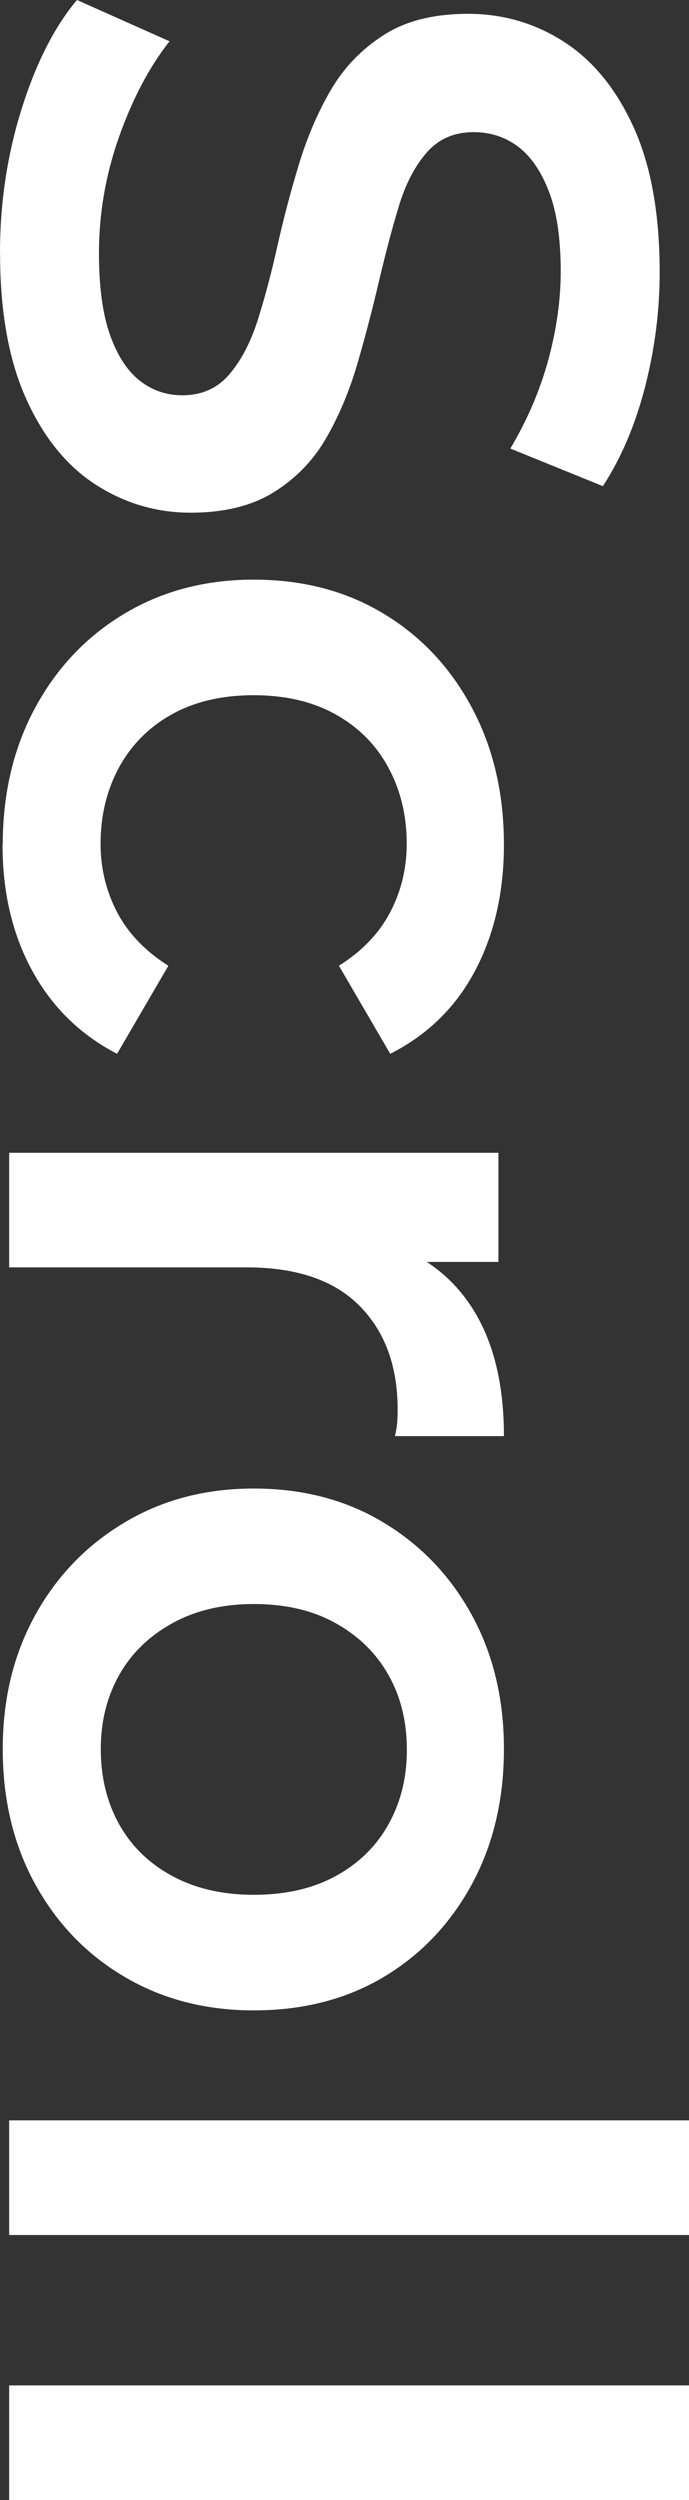 <?xml version="1.0" encoding="UTF-8"?>
<svg id="_レイヤー_2" data-name="レイヤー_2" xmlns="http://www.w3.org/2000/svg" viewBox="0 0 9.776 35.437">
  <rect x="0" y="0" width="9.776" height="35.437" fill="#333333" stroke="none"/>
  <defs>
    <style>
      .cls-1 {
        fill: #fff;
      }
    </style>
  </defs>
  <g id="_レイヤー_1-2" data-name="レイヤー_1">
    <g>
      <path class="cls-1" d="M0,3.588c0-.711.102-1.391.306-2.041S.771.381,1.092,0l1.313.585c-.286.364-.524.814-.715,1.352-.19.537-.286,1.087-.286,1.651,0,.477.052.862.156,1.157.104.294.245.511.422.65s.379.208.605.208c.277,0,.5-.1.669-.299.169-.199.303-.457.403-.773s.193-.667.279-1.053c.087-.386.188-.771.306-1.157s.269-.737.455-1.053c.186-.316.436-.574.748-.773.312-.2.71-.299,1.196-.299.494,0,.947.132,1.358.396s.741.667.988,1.209.371,1.229.371,2.061c0,.546-.07,1.087-.208,1.625-.139.537-.338,1.005-.598,1.404l-1.313-.533c.243-.408.422-.828.54-1.261.117-.433.175-.849.175-1.248,0-.468-.056-.848-.169-1.138-.113-.291-.26-.503-.442-.637s-.39-.201-.624-.201c-.277,0-.5.097-.669.292-.169.195-.301.45-.396.767-.096.316-.188.669-.28,1.059-.091.39-.193.778-.305,1.164-.113.386-.26.737-.442,1.053-.182.316-.429.572-.741.767-.312.195-.707.292-1.183.292-.485,0-.934-.132-1.345-.396-.412-.265-.741-.67-.988-1.216s-.371-1.235-.371-2.067Z"/>
      <path class="cls-1" d="M.039,11.973c0-.728.154-1.376.461-1.943.308-.568.73-1.012,1.268-1.333.537-.321,1.148-.481,1.833-.481.693,0,1.307.16,1.839.481.533.32.951.765,1.255,1.333.303.567.455,1.215.455,1.943,0,.676-.137,1.272-.41,1.788s-.674.908-1.203,1.176l-.728-1.248c.33-.208.572-.461.728-.76.156-.299.234-.622.234-.969,0-.398-.086-.758-.26-1.079-.173-.321-.422-.572-.748-.754-.325-.182-.713-.273-1.164-.273s-.838.091-1.164.273c-.325.182-.574.434-.748.754-.173.32-.26.68-.26,1.079,0,.347.078.67.234.969.156.299.398.552.728.76l-.728,1.248c-.52-.269-.921-.661-1.203-1.176s-.422-1.112-.422-1.788Z"/>
      <path class="cls-1" d="M.13,16.34h6.942v1.547h-1.911l.559-.182c.468.208.823.535,1.066.981.243.446.364,1.003.364,1.67h-1.547c.018-.069.028-.134.033-.195.004-.061.006-.122.006-.182,0-.616-.18-1.105-.54-1.469-.36-.364-.895-.546-1.605-.546H.13v-1.625Z"/>
      <path class="cls-1" d="M.039,24.791c0-.711.154-1.343.461-1.898s.73-.993,1.268-1.313c.537-.321,1.148-.481,1.833-.481.693,0,1.307.16,1.839.481.533.32.951.758,1.255,1.313.303.555.455,1.187.455,1.898,0,.719-.152,1.358-.455,1.917-.304.559-.72.997-1.248,1.313-.529.316-1.144.475-1.846.475-.685,0-1.296-.158-1.833-.475-.538-.316-.96-.754-1.268-1.313s-.461-1.198-.461-1.917ZM1.43,24.791c0,.398.086.754.26,1.066s.425.557.754.734c.329.178.715.267,1.157.267.451,0,.838-.089,1.164-.267s.574-.422.748-.734.26-.663.26-1.053c0-.399-.086-.752-.26-1.06-.173-.308-.422-.553-.748-.735-.325-.182-.713-.273-1.164-.273-.442,0-.828.091-1.157.273-.33.182-.581.427-.754.735-.173.308-.26.656-.26,1.046Z"/>
      <path class="cls-1" d="M.13,30.055h9.646v1.625H.13v-1.625Z"/>
      <path class="cls-1" d="M.13,33.812h9.646v1.625H.13v-1.625Z"/>
    </g>
  </g>
</svg>